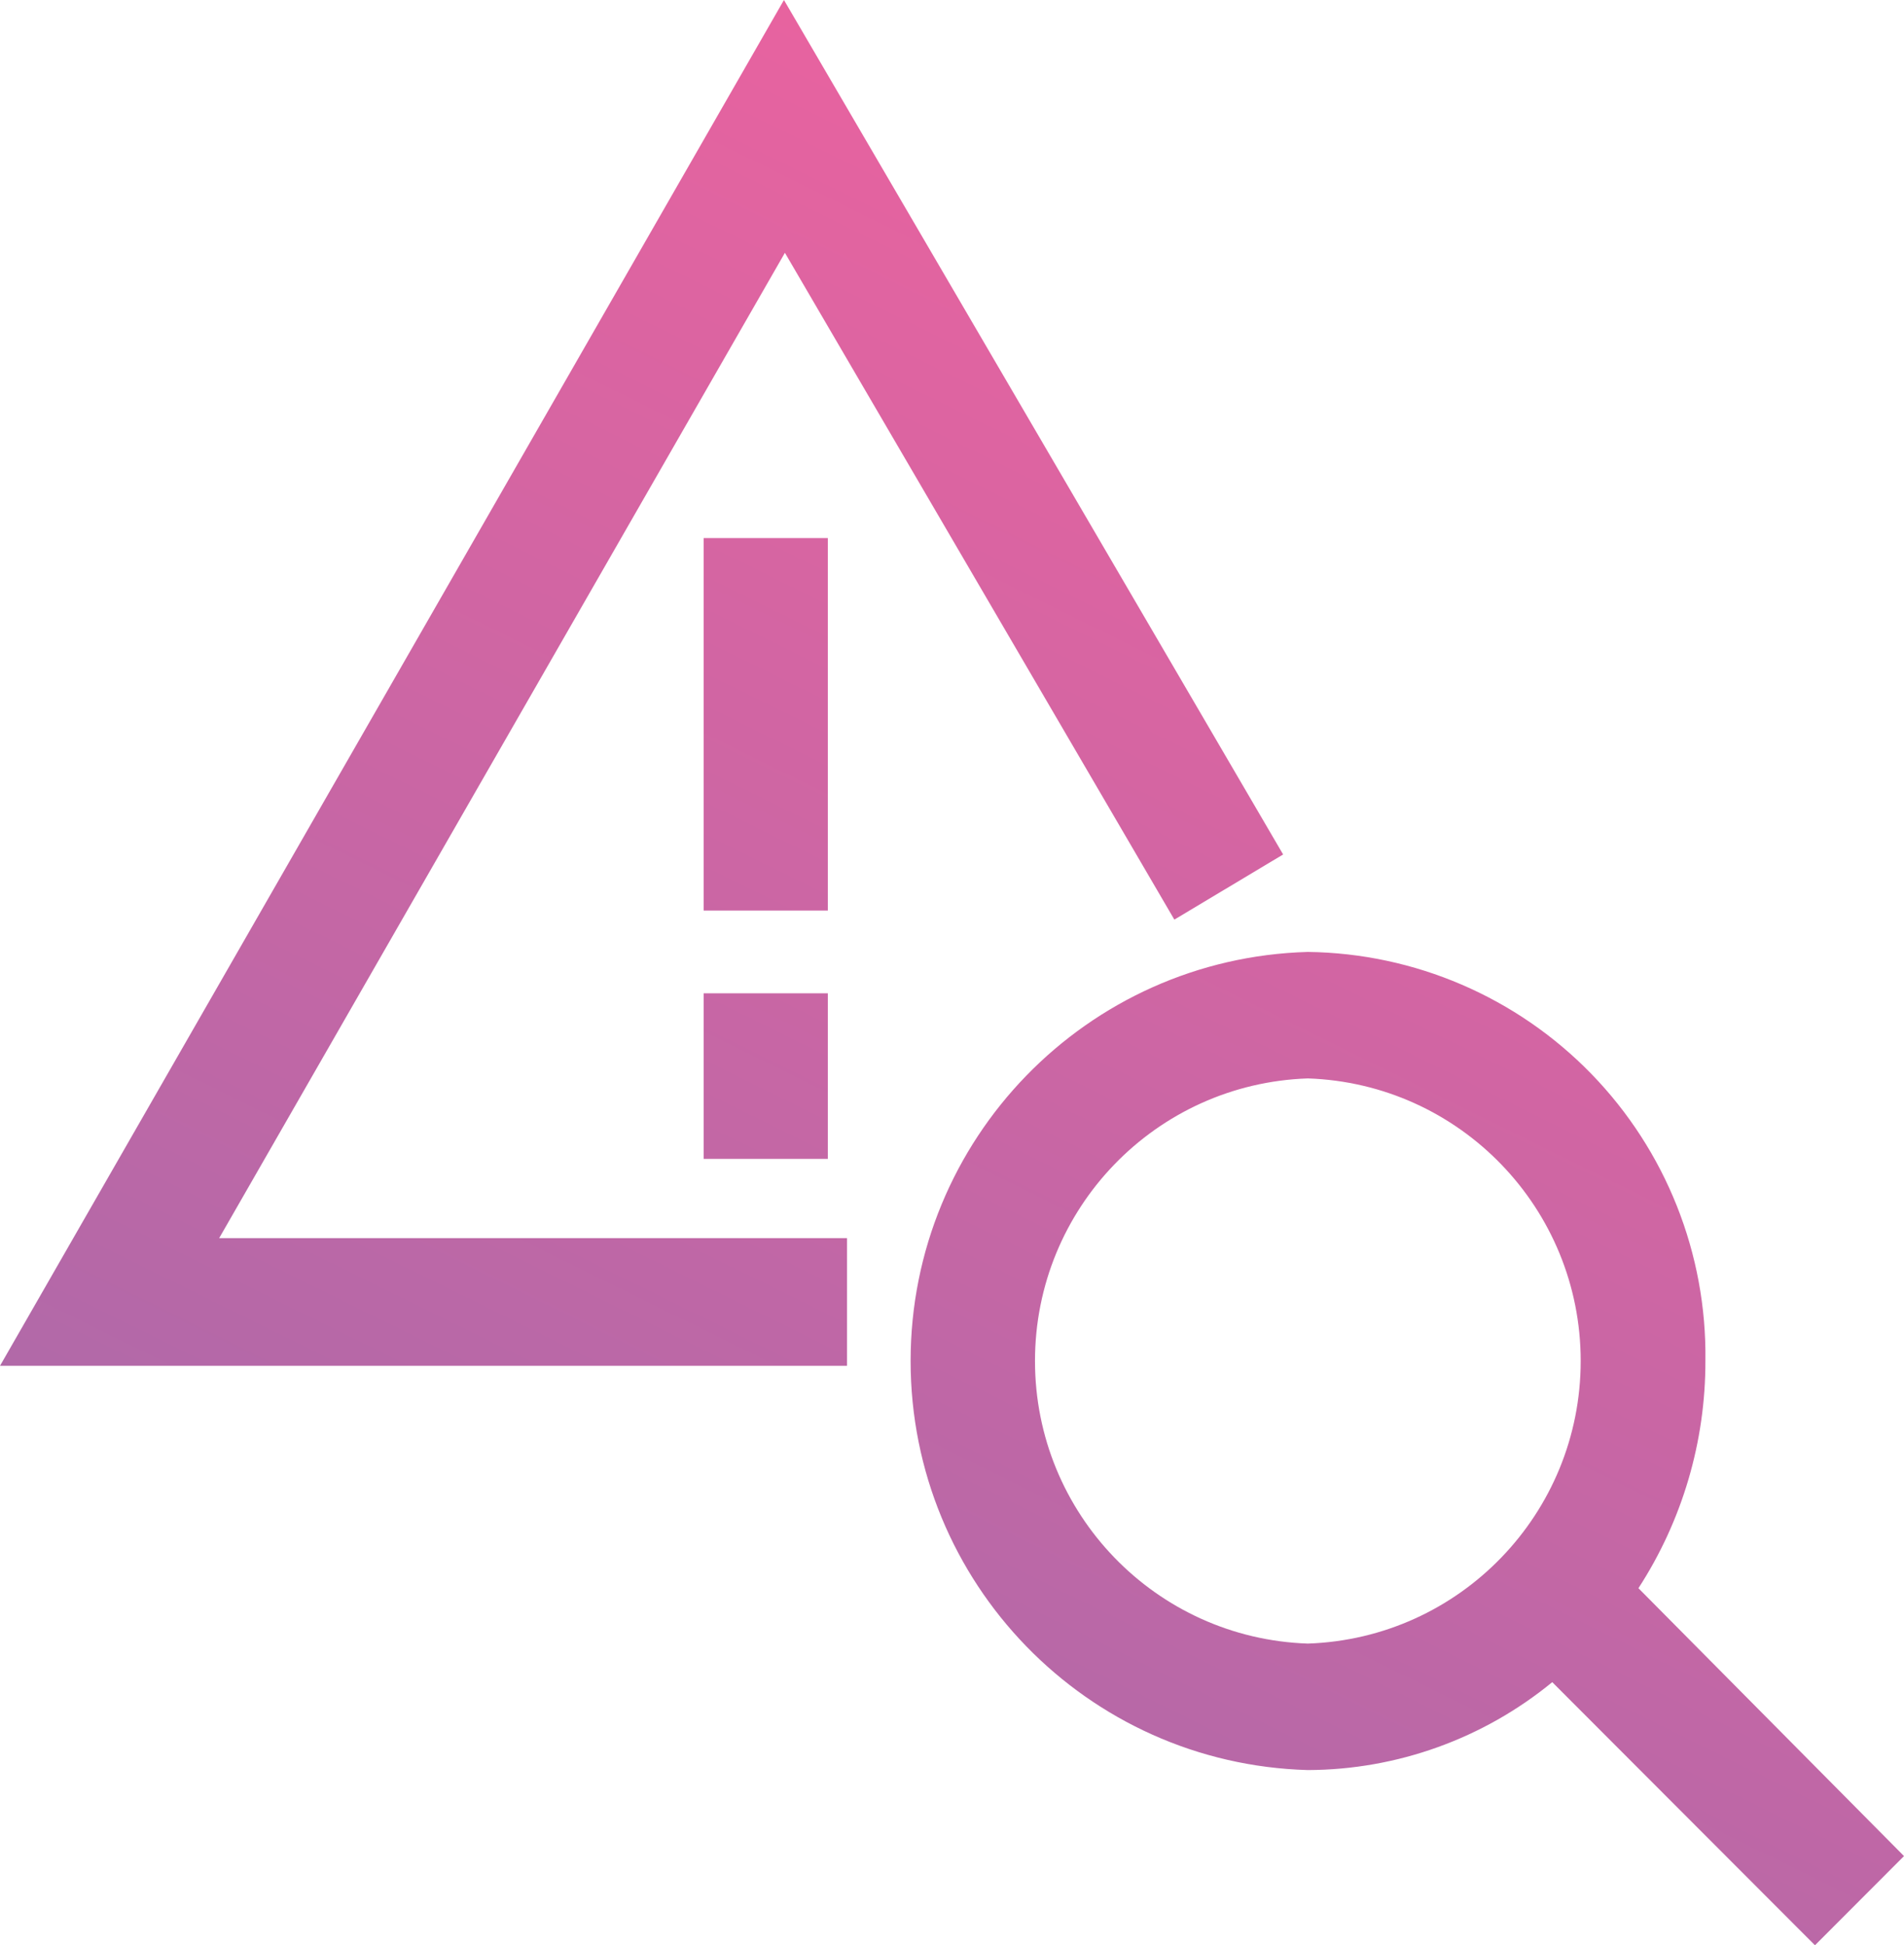 <?xml version="1.0" encoding="UTF-8"?>
<svg width="46px" height="47px" viewBox="0 0 46 47" version="1.1" xmlns="http://www.w3.org/2000/svg" xmlns:xlink="http://www.w3.org/1999/xlink">
    <title>large-icon/selection</title>
    <defs>
        <linearGradient x1="71.3%" y1="0%" x2="21.935%" y2="100%" id="linearGradient-1">
            <stop stop-color="#F0629E" offset="0%"></stop>
            <stop stop-color="#A66AAA" offset="100%"></stop>
        </linearGradient>
    </defs>
    <g id="large-icon/selection" stroke="none" stroke-width="1" fill="none" fill-rule="evenodd">
        <g id="noun_error-inspect_3585415" fill="url(#linearGradient-1)" fill-rule="nonzero">
            <path d="M31.597,23 C34.179,23.032 36.643,24.092 38.445,25.945 C40.246,27.798 41.238,30.293 41.202,32.88 C41.206,34.829 40.645,36.738 39.584,38.373 L39.584,38.373 L46,44.845 L43.849,47 L37.502,40.643 C35.836,42.01 33.751,42.76 31.597,42.767 C26.254,42.618 22,38.237 22,32.883 C22,27.53 26.254,23.149 31.597,23 Z M31.597,26.056 C27.921,26.18 25.005,29.2 25.005,32.883 C25.005,36.567 27.921,39.587 31.597,39.711 C35.273,39.587 38.189,36.567 38.189,32.883 C38.189,29.2 35.273,26.18 31.597,26.056 Z M18.94,0 L31,20.645 L28.372,22.219 L18.963,6.108 L5.295,29.915 L20.464,29.915 L20.464,33 L0,33 L18.94,0 Z M20,24 L20,28 L17,28 L17,24 L20,24 Z M20,13 L20,22 L17,22 L17,13 L20,13 Z" id="Combined-Shape"></path>
        </g>
    </g>
</svg>